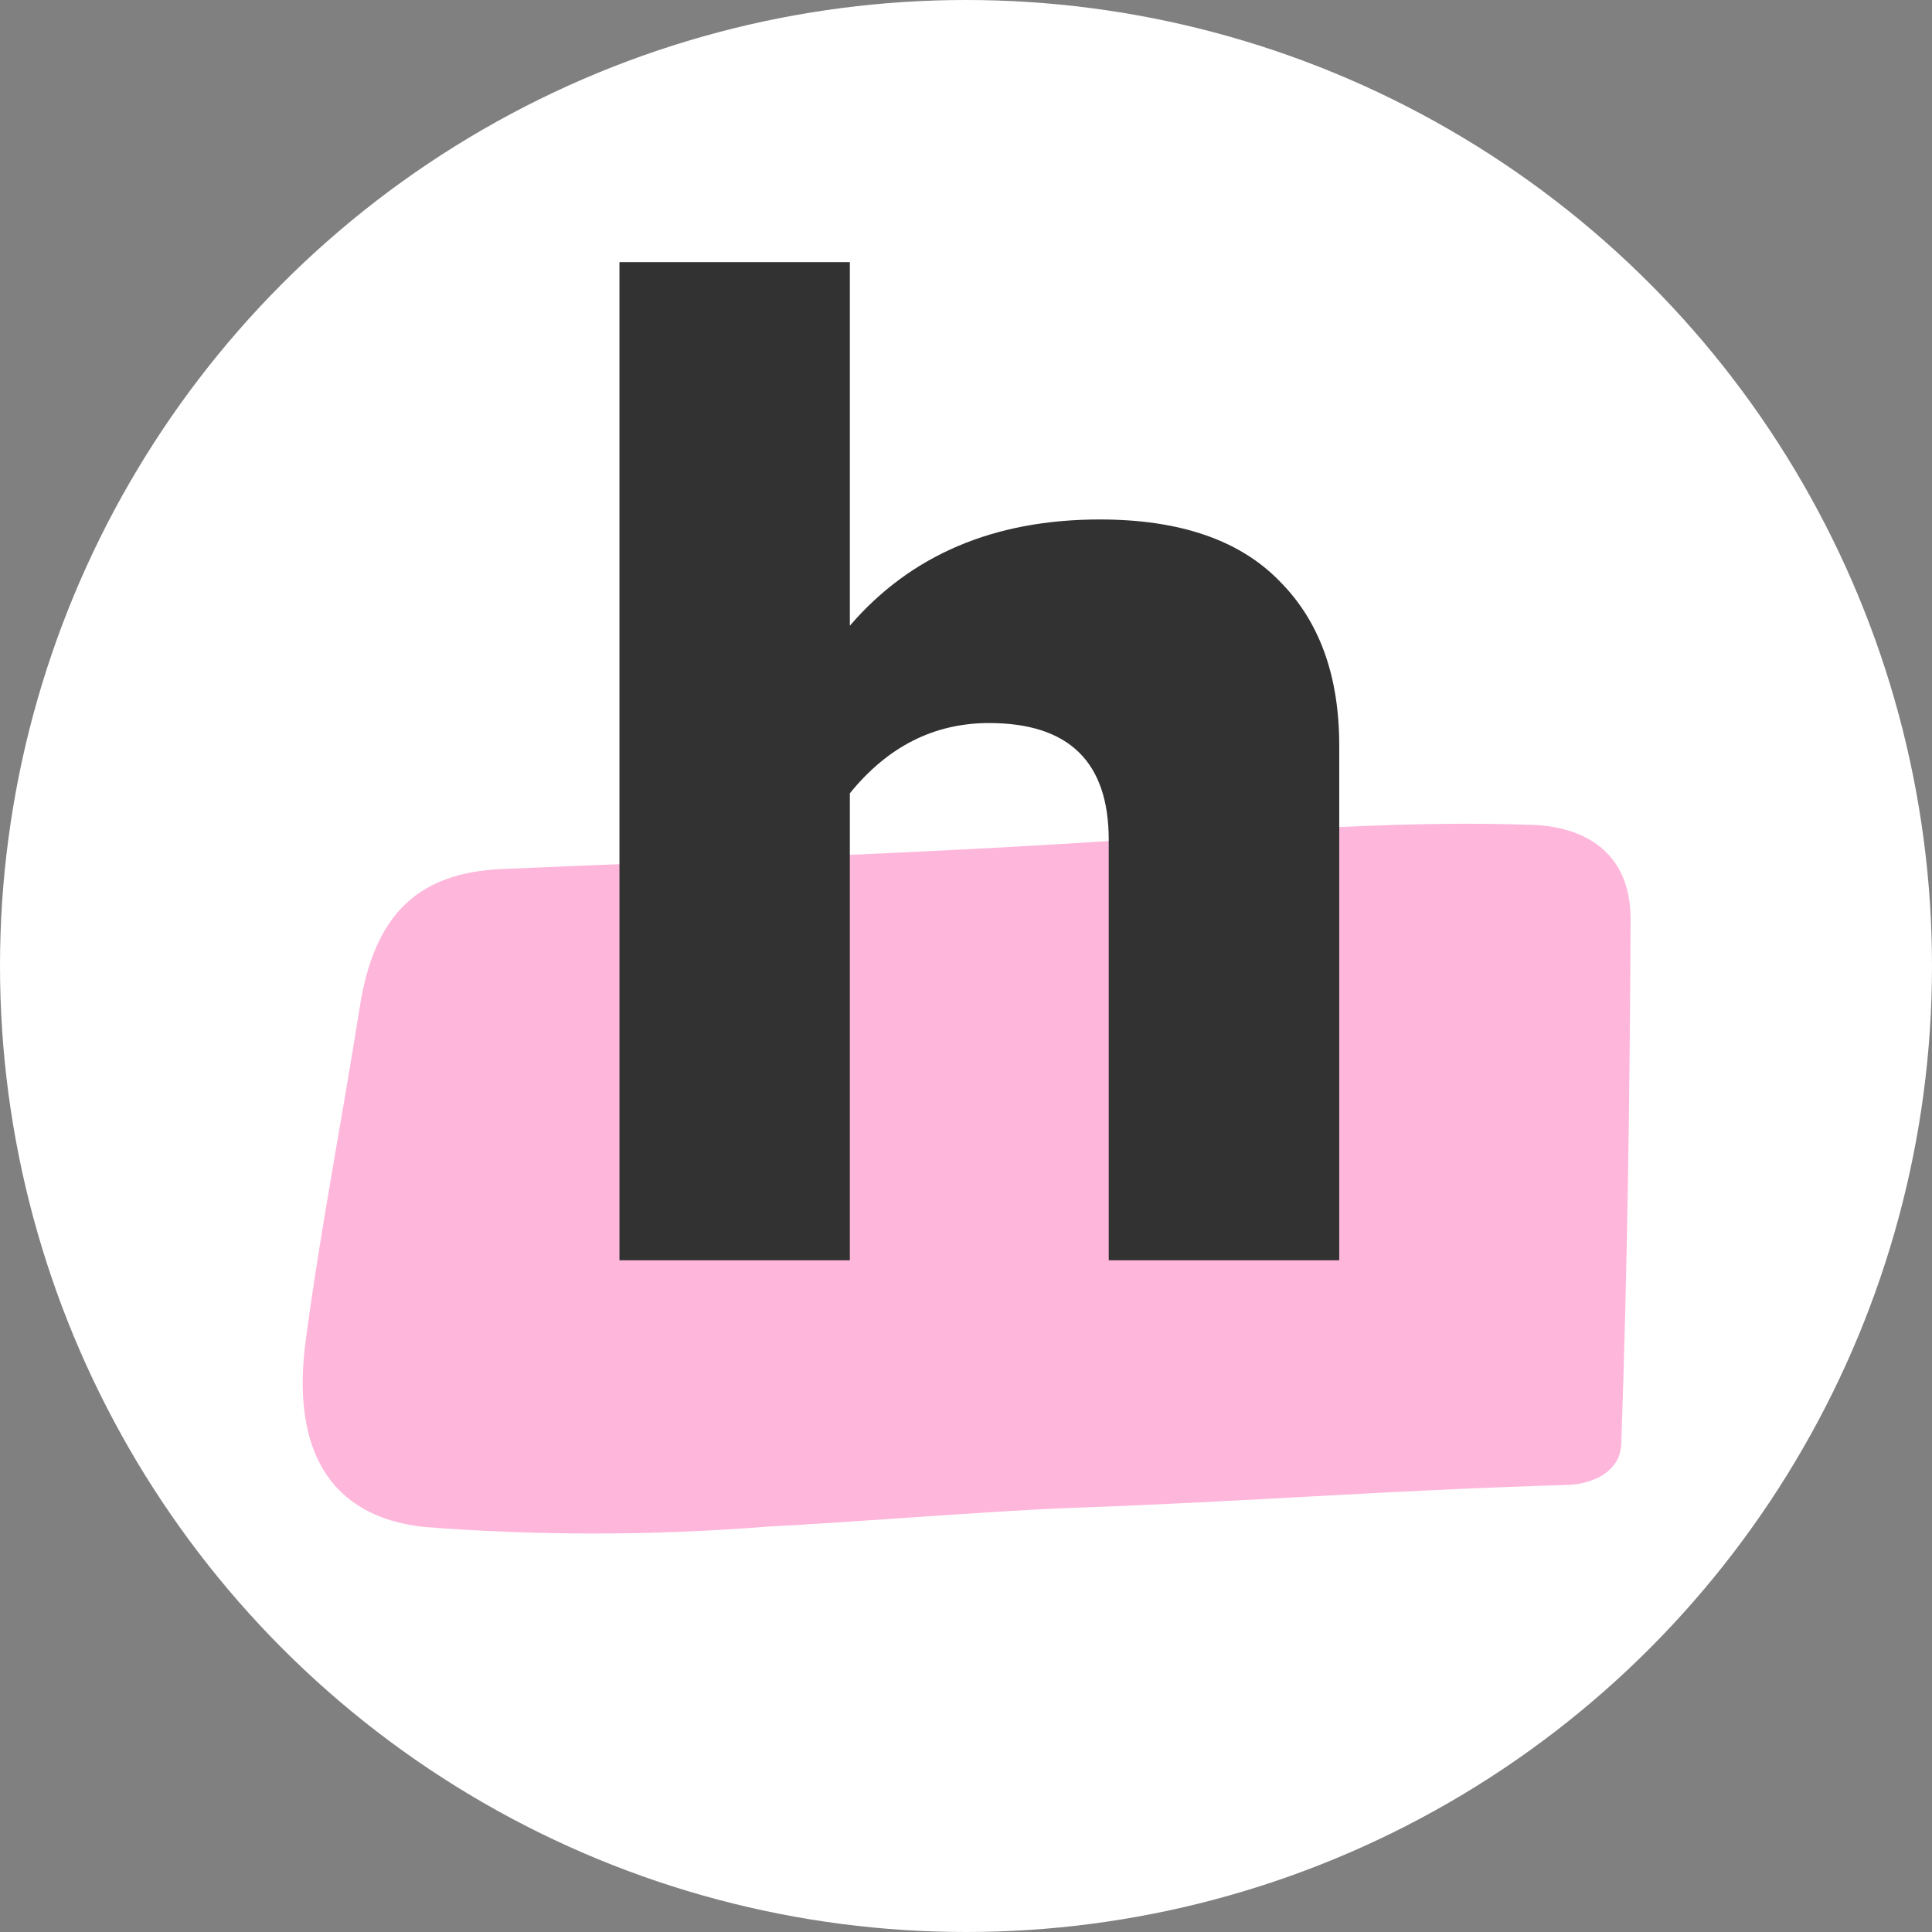 <svg width="16" height="16" viewBox="0 0 16 16" fill="none" xmlns="http://www.w3.org/2000/svg">
<rect x="0" y="0" width="16" height="16" fill="#808080" stroke="none"/>
<circle cx="8" cy="8" r="8" fill="white"/>
<g clip-path="url(#clip0_5517_46677)">
<path d="M9.323 6.956C10.683 6.867 11.705 6.795 12.702 6.832C13.096 6.847 13.506 7.038 13.504 7.617C13.497 9.059 13.478 10.501 13.427 11.943C13.427 12.212 13.146 12.292 12.993 12.297C11.388 12.346 10.451 12.431 8.844 12.489C8.241 12.511 6.971 12.613 6.367 12.642C5.418 12.718 4.465 12.719 3.515 12.646C2.72 12.561 2.412 11.993 2.532 11.1C2.655 10.176 2.834 9.262 2.979 8.342C3.097 7.589 3.447 7.228 4.156 7.197C5.973 7.118 7.457 7.079 9.323 6.956Z" fill="#FF6EB9" fill-opacity="0.5"/>
<path d="M11.091 10.437H9.182V6.955C9.182 6.31 8.852 5.988 8.191 5.988C7.736 5.988 7.352 6.182 7.038 6.57V10.437H5.13V2.171H7.038V5.182C7.542 4.596 8.232 4.302 9.108 4.302C9.769 4.302 10.265 4.472 10.595 4.811C10.926 5.141 11.091 5.595 11.091 6.174V10.437Z" fill="#323232"/>
</g>
<defs>
<clipPath id="clip0_5517_46677">
<rect width="11" height="11" fill="white" transform="translate(2.5 1.7)"/>
</clipPath>
</defs>
</svg>
